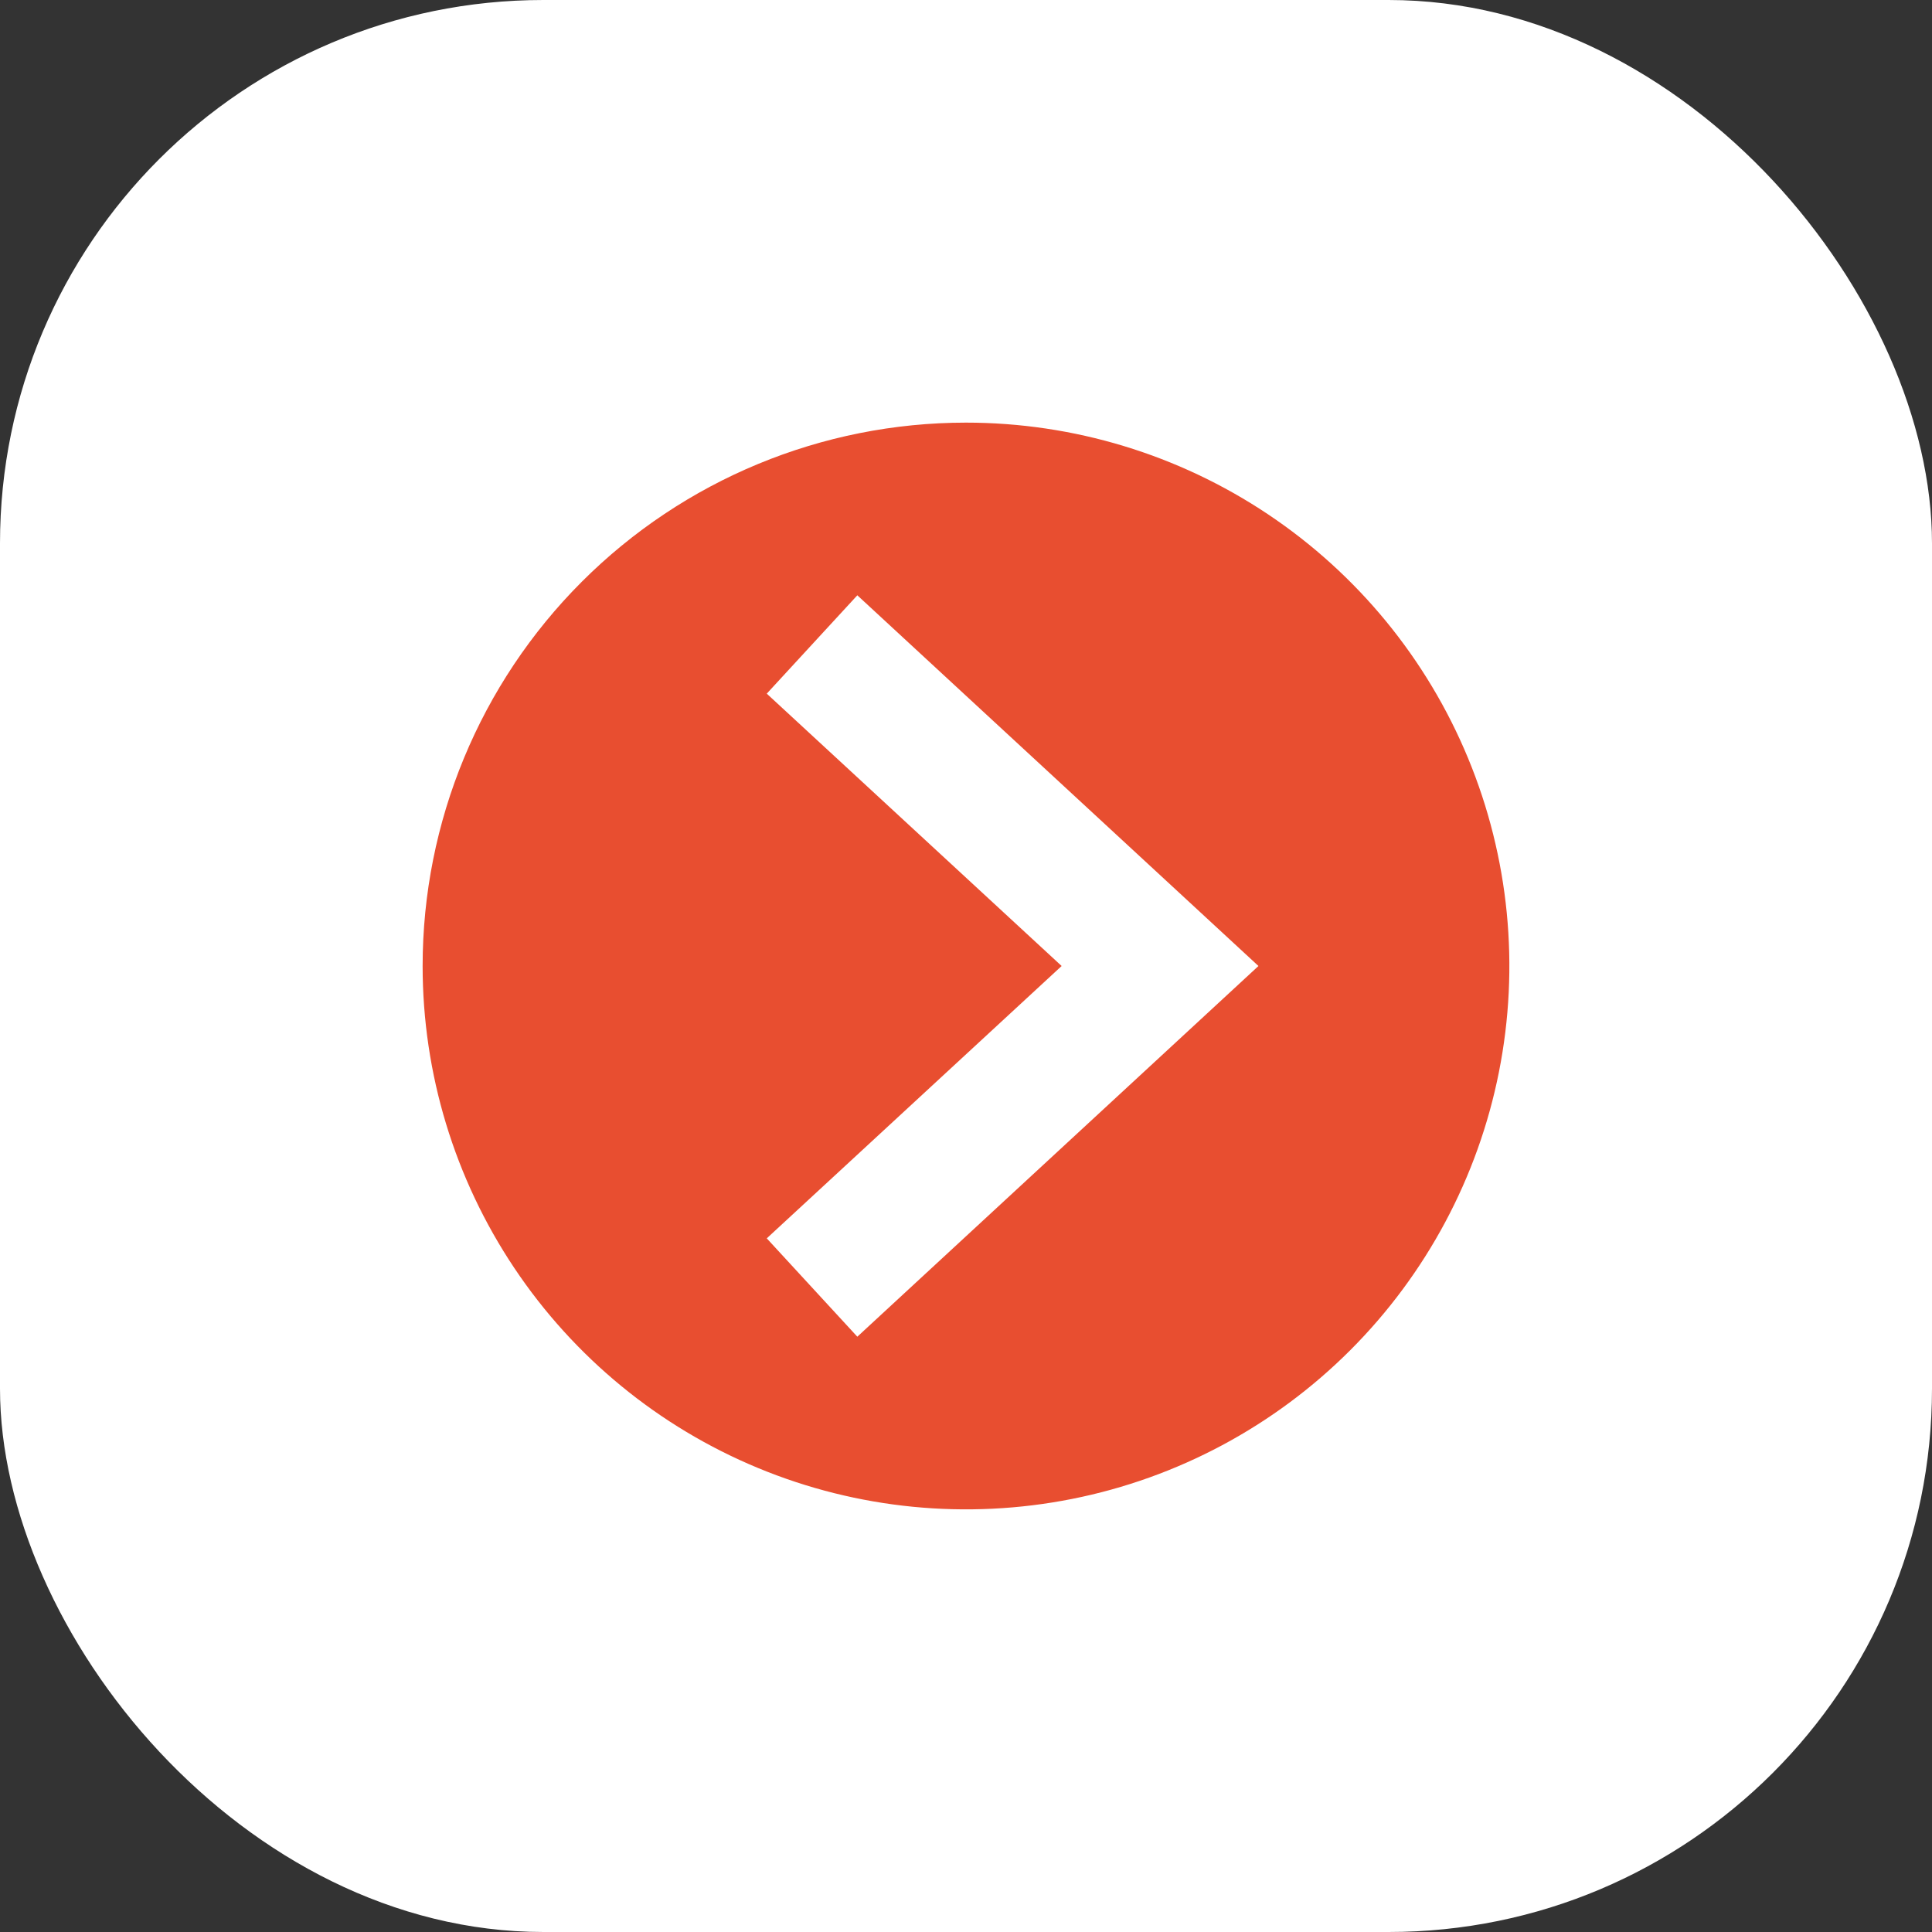 <?xml version="1.0" encoding="UTF-8"?> <svg xmlns="http://www.w3.org/2000/svg" width="32" height="32" viewBox="0 0 32 32" fill="none"><rect x="0" y="0" width="32" height="32" fill="#333333" stroke="none"/><rect width="32" height="32" rx="9" fill="white"></rect><path fill-rule="evenodd" clip-rule="evenodd" d="M14.2 9.86L20.844 16L14.2 22.14L12.7 20.511L17.584 16L12.7 11.489L14.2 9.86ZM16 7C17.78 7 19.52 7.528 21 8.517C22.48 9.506 23.634 10.911 24.315 12.556C24.996 14.2 25.174 16.01 24.827 17.756C24.48 19.502 23.623 21.105 22.364 22.364C21.105 23.623 19.502 24.48 17.756 24.827C16.01 25.174 14.2 24.996 12.556 24.315C10.911 23.634 9.506 22.48 8.517 21C7.528 19.52 7 17.78 7 16C7 13.613 7.948 11.324 9.636 9.636C11.324 7.948 13.613 7 16 7Z" fill="#E84E30"></path></svg> 
